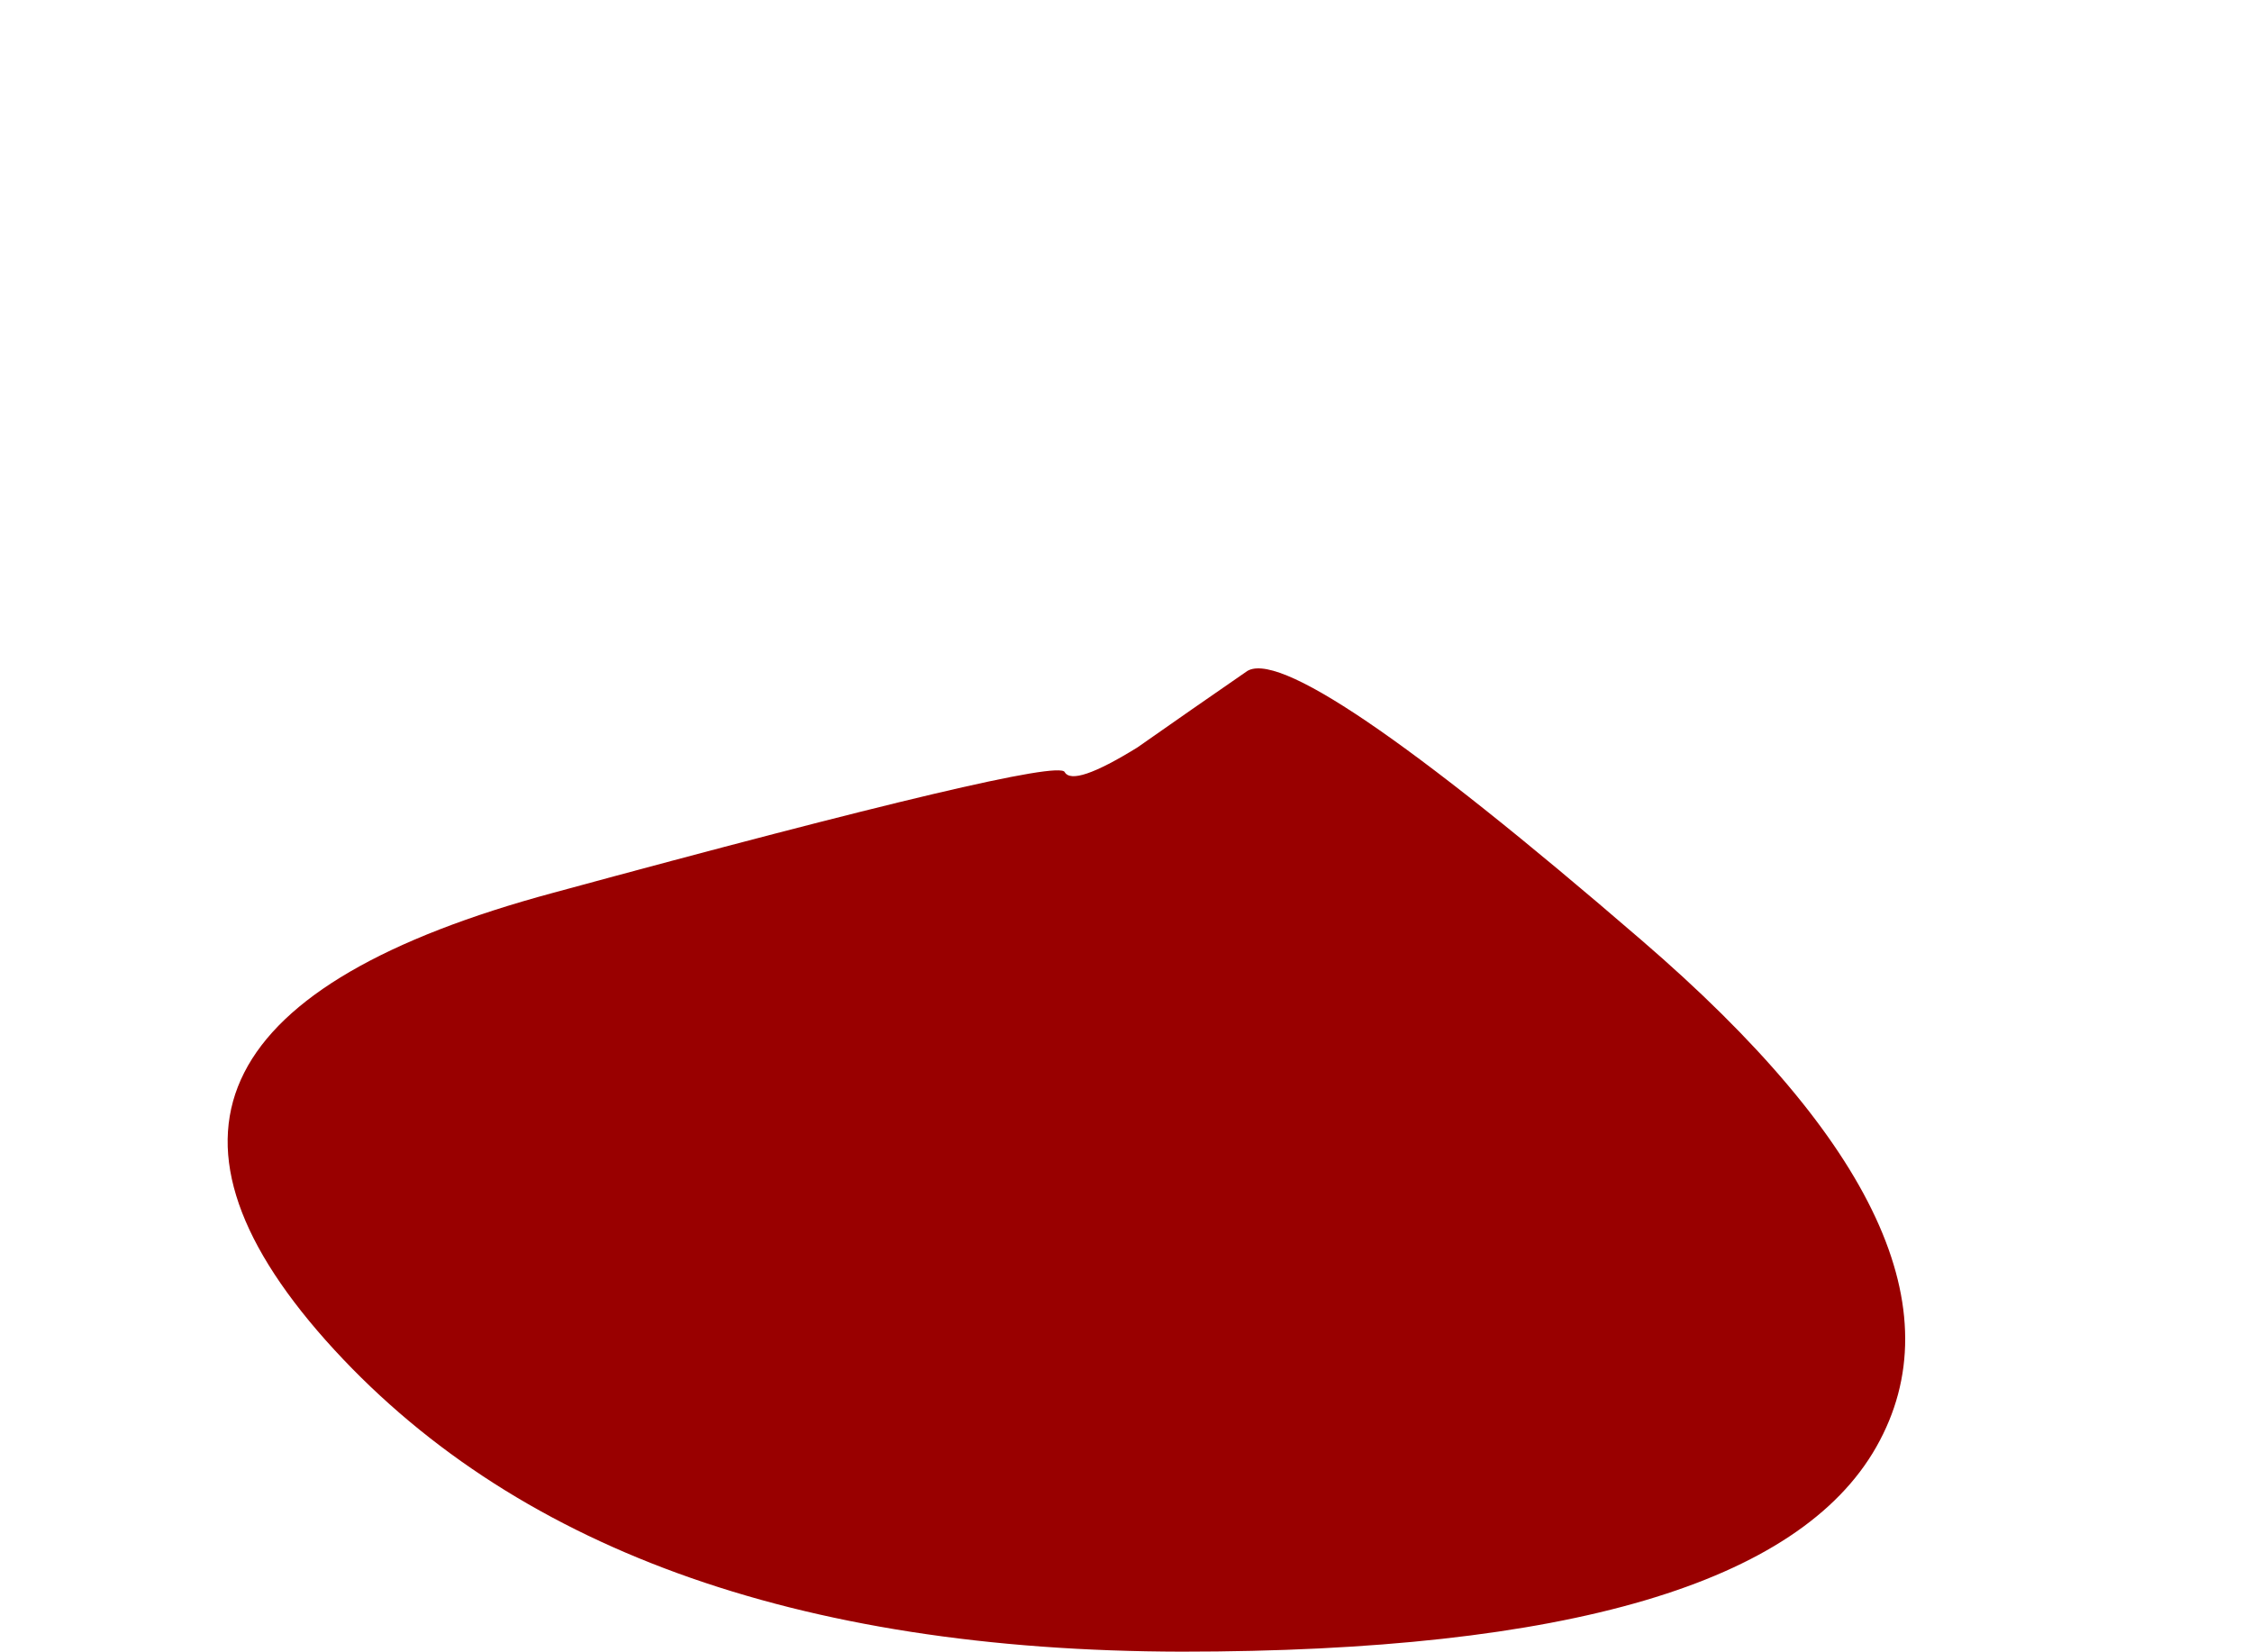 <?xml version="1.0" encoding="UTF-8" standalone="no"?>
<svg xmlns:xlink="http://www.w3.org/1999/xlink" height="87.5px" width="119.3px" xmlns="http://www.w3.org/2000/svg">
  <g transform="matrix(1.0, 0.0, 0.0, 1.0, 62.55, -95.2)">
    <path d="M-45.3 166.2 Q-30.65 182.65 0.05 182.7 30.7 182.7 36.85 171.85 43.0 161.0 24.4 145.0 5.8 128.95 3.45 130.8 0.55 132.8 -2.3 134.8 -5.7 136.9 -6.15 136.1 -6.6 135.25 -33.25 142.5 -59.95 149.7 -45.3 166.2" fill="#990000" fill-rule="evenodd" stroke="none">
      <animate attributeName="fill" dur="2s" repeatCount="indefinite" values="#990000;#990001"/>
      <animate attributeName="fill-opacity" dur="2s" repeatCount="indefinite" values="1.0;1.0"/>
      <animate attributeName="d" dur="2s" repeatCount="indefinite" values="M-45.3 166.2 Q-30.65 182.65 0.05 182.7 30.7 182.7 36.85 171.85 43.0 161.0 24.4 145.0 5.8 128.95 3.45 130.8 0.55 132.8 -2.3 134.8 -5.7 136.9 -6.15 136.1 -6.6 135.25 -33.25 142.5 -59.95 149.7 -45.3 166.2;M-52.5 161.75 Q-30.65 182.65 0.25 182.65 31.15 182.65 49.5 164.5 67.85 146.3 39.65 128.85 11.4 111.4 9.25 101.15 7.05 90.9 -2.35 98.25 -11.8 105.6 -17.6 113.15 -23.4 120.7 -48.85 130.8 -74.3 140.9 -52.5 161.75"/>
    </path>
    <path d="M-45.3 166.2 Q-59.95 149.7 -33.25 142.5 -6.6 135.25 -6.15 136.1 -5.7 136.9 -2.3 134.8 0.55 132.8 3.45 130.8 5.8 128.95 24.4 145.0 43.0 161.0 36.85 171.85 30.7 182.7 0.05 182.7 -30.65 182.65 -45.3 166.2" fill="none" stroke="#000000" stroke-linecap="round" stroke-linejoin="round" stroke-opacity="0.0" stroke-width="1.0">
      <animate attributeName="stroke" dur="2s" repeatCount="indefinite" values="#000000;#000001"/>
      <animate attributeName="stroke-width" dur="2s" repeatCount="indefinite" values="0.0;0.0"/>
      <animate attributeName="fill-opacity" dur="2s" repeatCount="indefinite" values="0.0;0.0"/>
      <animate attributeName="d" dur="2s" repeatCount="indefinite" values="M-45.3 166.2 Q-59.95 149.7 -33.25 142.5 -6.6 135.25 -6.15 136.1 -5.7 136.9 -2.3 134.8 0.55 132.8 3.45 130.8 5.8 128.95 24.4 145.0 43.0 161.0 36.85 171.85 30.7 182.7 0.05 182.7 -30.65 182.65 -45.3 166.2;M-52.5 161.75 Q-74.3 140.9 -48.85 130.8 -23.4 120.7 -17.6 113.15 -11.8 105.6 -2.35 98.25 7.05 90.9 9.25 101.15 11.4 111.4 39.65 128.85 67.85 146.3 49.5 164.5 31.15 182.65 0.25 182.65 -30.65 182.65 -52.5 161.75"/>
    </path>
  </g>
</svg>
